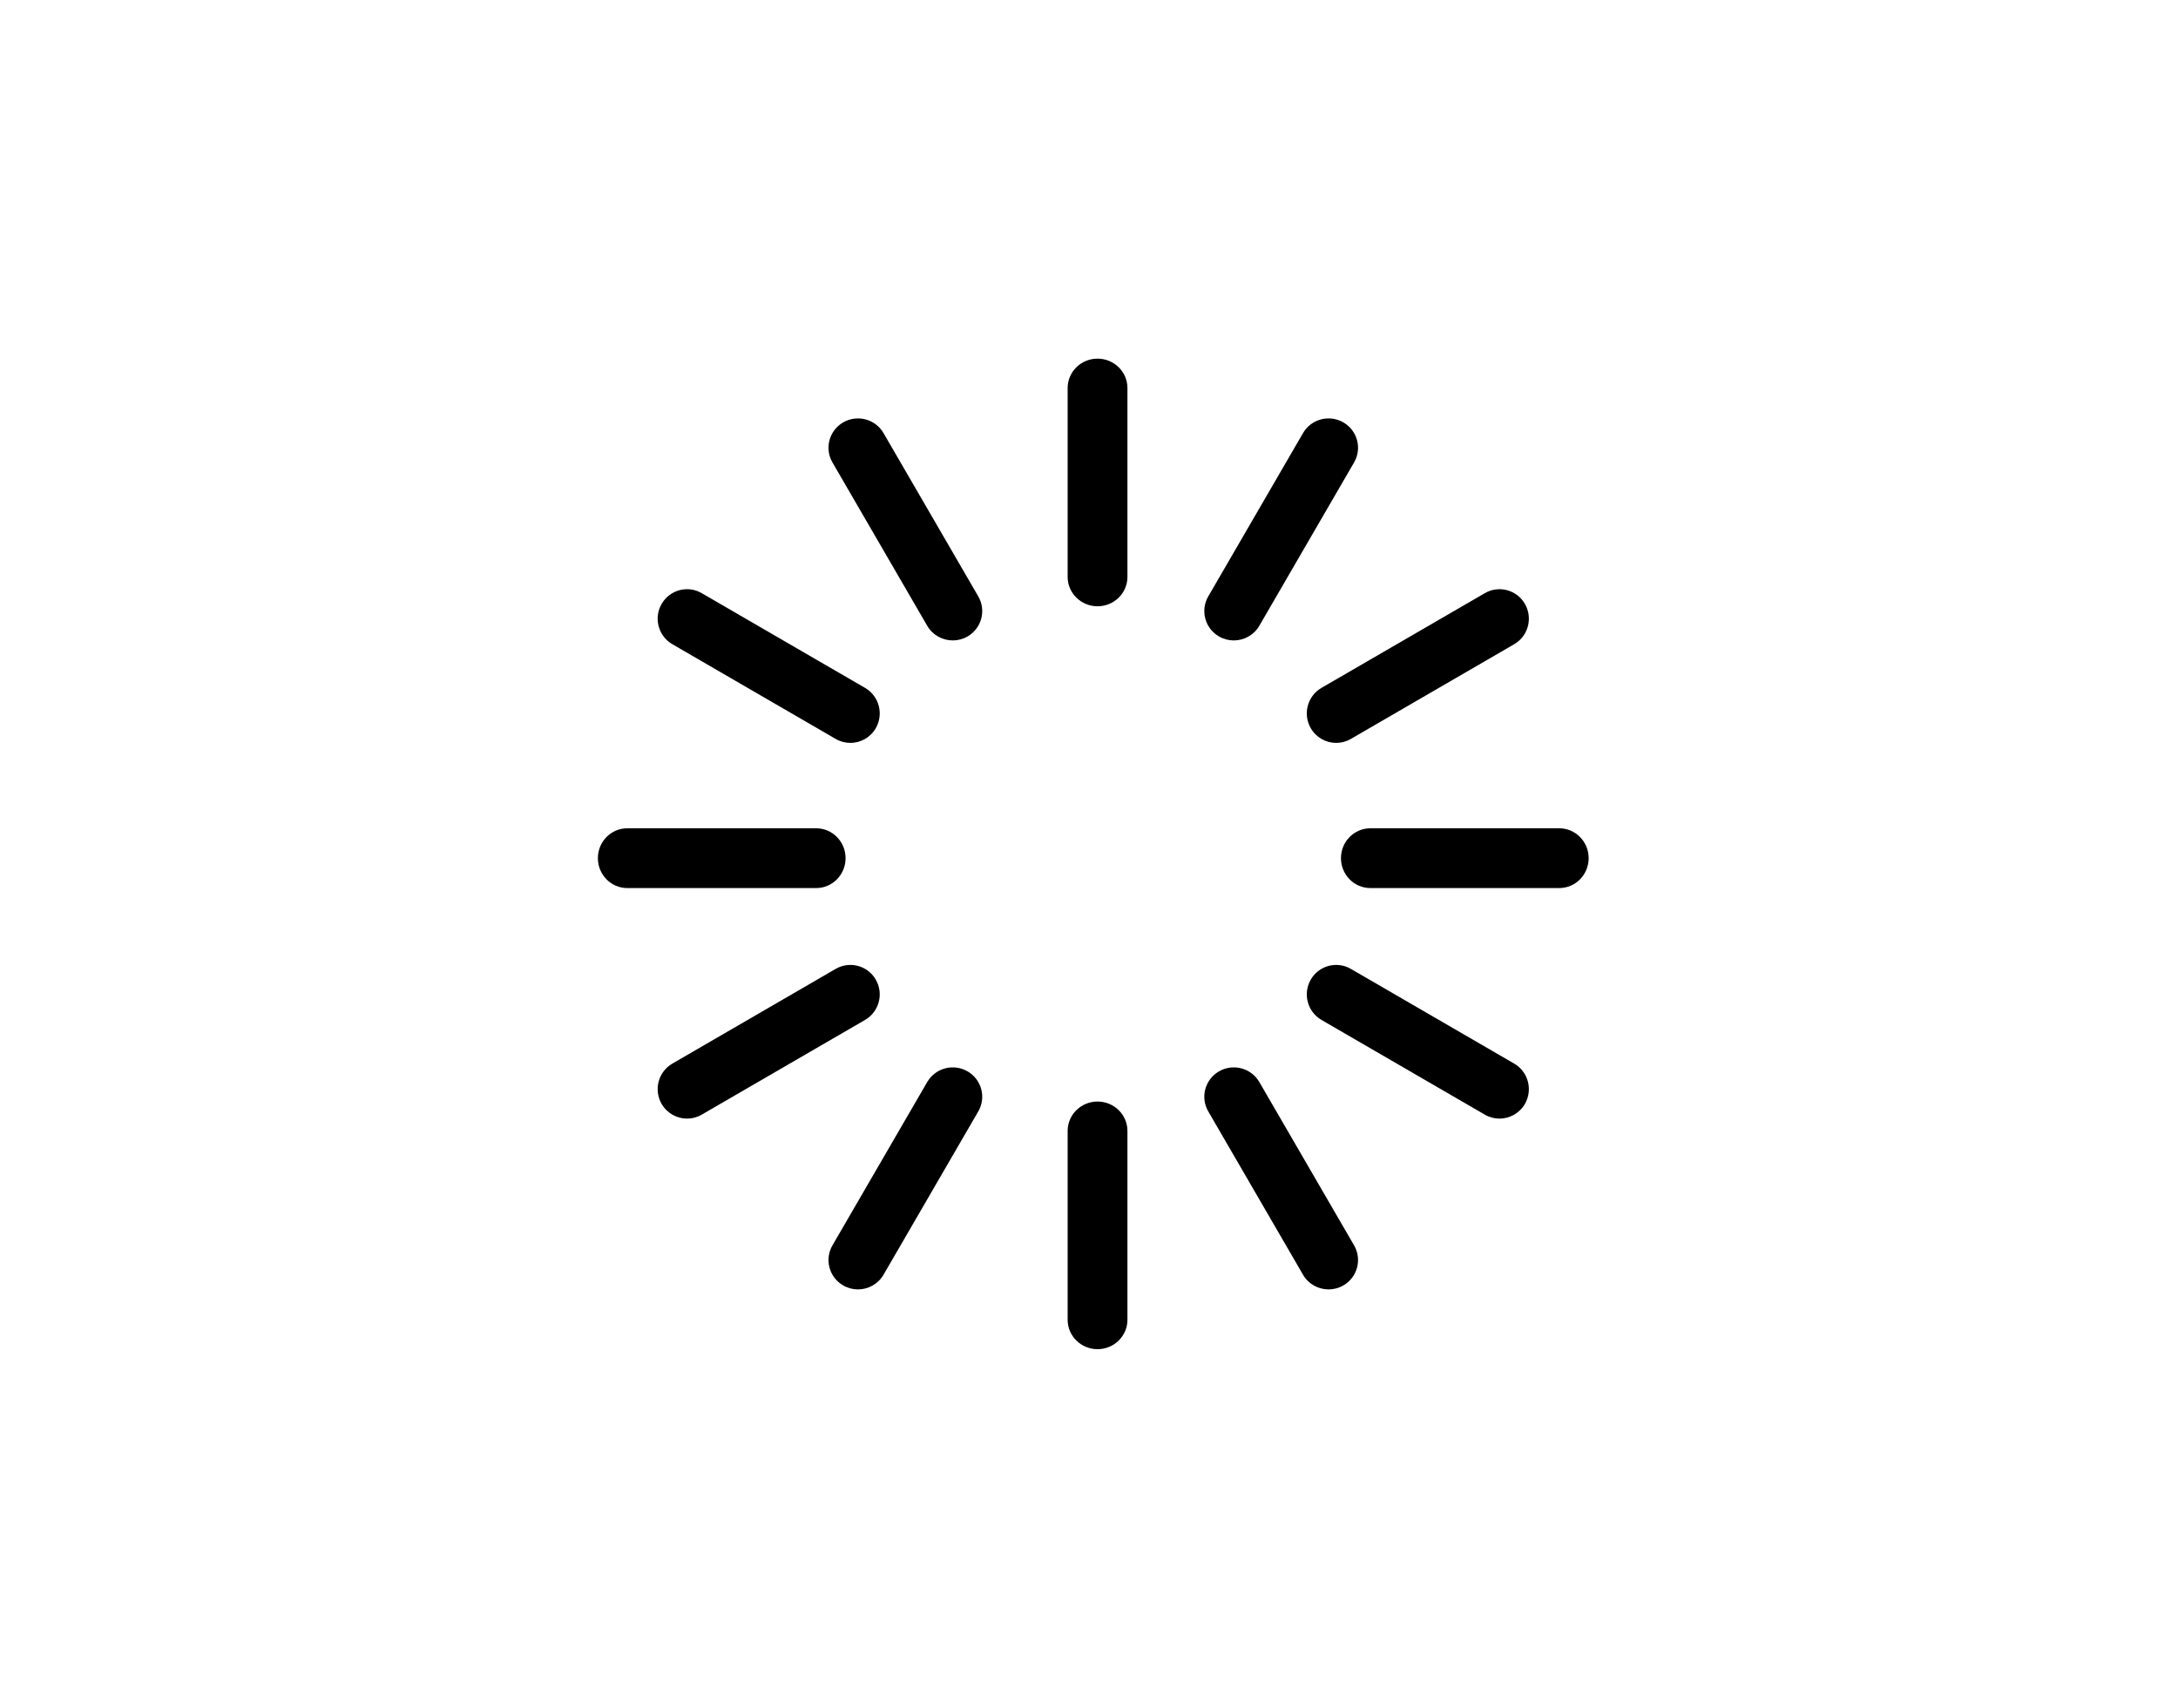 <?xml version="1.0" encoding="UTF-8"?>
<svg width="255px" height="200px" viewBox="0 0 255 200" version="1.1" xmlns="http://www.w3.org/2000/svg" xmlns:xlink="http://www.w3.org/1999/xlink">
    <!-- Generator: Sketch 55.1 (78136) - https://sketchapp.com -->
    <title>Artboard</title>
    <desc>Created with Sketch.</desc>
    <g id="Artboard" stroke="none" stroke-width="1" fill="none" fill-rule="evenodd">
        <rect fill="#FFFFFF" x="0" y="0" width="255" height="200"></rect>
        <g id="waiting" transform="translate(70, 42)" fill="#000000" fill-rule="nonzero">
            <path d="M58.5,0 C56.567,0 55,1.541 55,3.441 L55,25.559 C55,27.459 56.567,29 58.5,29 C60.433,29 62,27.459 62,25.559 L62,3.441 C62,1.541 60.433,0 58.5,0 Z" id="Path"></path>
            <path d="M58.5,87 C56.567,87 55,88.541 55,90.441 L55,112.559 C55,114.459 56.567,116 58.5,116 C60.433,116 62,114.459 62,112.559 L62,90.441 C62,88.541 60.433,87 58.5,87 Z" id="Path"></path>
            <path d="M44.537,27.845 L33.443,8.719 C32.489,7.075 30.378,6.512 28.727,7.461 C27.076,8.41 26.51,10.512 27.463,12.155 L38.557,31.281 C39.197,32.384 40.357,33 41.55,33 C42.136,33 42.73,32.852 43.273,32.539 C44.924,31.59 45.49,29.488 44.537,27.845 Z" id="Path"></path>
            <path d="M88.537,103.845 L77.443,84.719 C76.49,83.075 74.378,82.512 72.727,83.461 C71.076,84.41 70.51,86.512 71.463,88.155 L82.557,107.281 C83.196,108.384 84.357,109 85.55,109 C86.136,109 86.73,108.852 87.273,108.539 C88.924,107.59 89.49,105.488 88.537,103.845 Z" id="Path"></path>
            <path d="M31.281,38.557 L12.155,27.463 C10.511,26.51 8.41,27.076 7.461,28.727 C6.512,30.378 7.075,32.49 8.719,33.443 L27.845,44.537 C28.386,44.851 28.977,45 29.56,45 C30.748,45 31.903,44.381 32.539,43.273 C33.488,41.622 32.925,39.511 31.281,38.557 Z" id="Path"></path>
            <path d="M107.281,82.557 L88.155,71.463 C86.511,70.51 84.41,71.076 83.461,72.727 C82.512,74.378 83.075,76.49 84.719,77.443 L103.845,88.537 C104.386,88.851 104.977,89 105.56,89 C106.747,89 107.903,88.381 108.539,87.273 C109.488,85.622 108.925,83.51 107.281,82.557 Z" id="Path"></path>
            <path d="M25.559,55 L3.441,55 C1.541,55 0,56.567 0,58.5 C0,60.433 1.541,62 3.441,62 L25.559,62 C27.459,62 29,60.433 29,58.5 C29,56.567 27.459,55 25.559,55 Z" id="Path"></path>
            <path d="M112.558,55 L90.442,55 C88.541,55 87,56.567 87,58.5 C87,60.433 88.541,62 90.442,62 L112.558,62 C114.459,62 116,60.433 116,58.5 C116,56.567 114.459,55 112.558,55 Z" id="Path"></path>
            <path d="M32.539,72.727 C31.59,71.075 29.489,70.51 27.845,71.463 L8.719,82.557 C7.075,83.511 6.512,85.622 7.461,87.273 C8.097,88.381 9.252,89 10.44,89 C11.023,89 11.614,88.851 12.155,88.537 L31.281,77.443 C32.925,76.49 33.488,74.378 32.539,72.727 Z" id="Path"></path>
            <path d="M108.539,28.727 C107.59,27.075 105.489,26.51 103.845,27.463 L84.719,38.557 C83.075,39.51 82.512,41.622 83.461,43.273 C84.097,44.381 85.253,45 86.44,45 C87.023,45 87.614,44.851 88.155,44.537 L107.281,33.443 C108.925,32.49 109.488,30.378 108.539,28.727 Z" id="Path"></path>
            <path d="M43.273,83.461 C41.622,82.512 39.51,83.075 38.557,84.719 L27.463,103.845 C26.51,105.488 27.076,107.59 28.727,108.539 C29.27,108.852 29.864,109 30.45,109 C31.643,109 32.804,108.384 33.443,107.281 L44.537,88.155 C45.49,86.512 44.924,84.41 43.273,83.461 Z" id="Path"></path>
            <path d="M87.273,7.461 C85.622,6.512 83.51,7.075 82.557,8.719 L71.463,27.845 C70.51,29.488 71.075,31.59 72.727,32.539 C73.271,32.852 73.864,33 74.45,33 C75.643,33 76.804,32.384 77.443,31.281 L88.537,12.155 C89.49,10.512 88.924,8.41 87.273,7.461 Z" id="Path"></path>
        </g>
    </g>
</svg>
